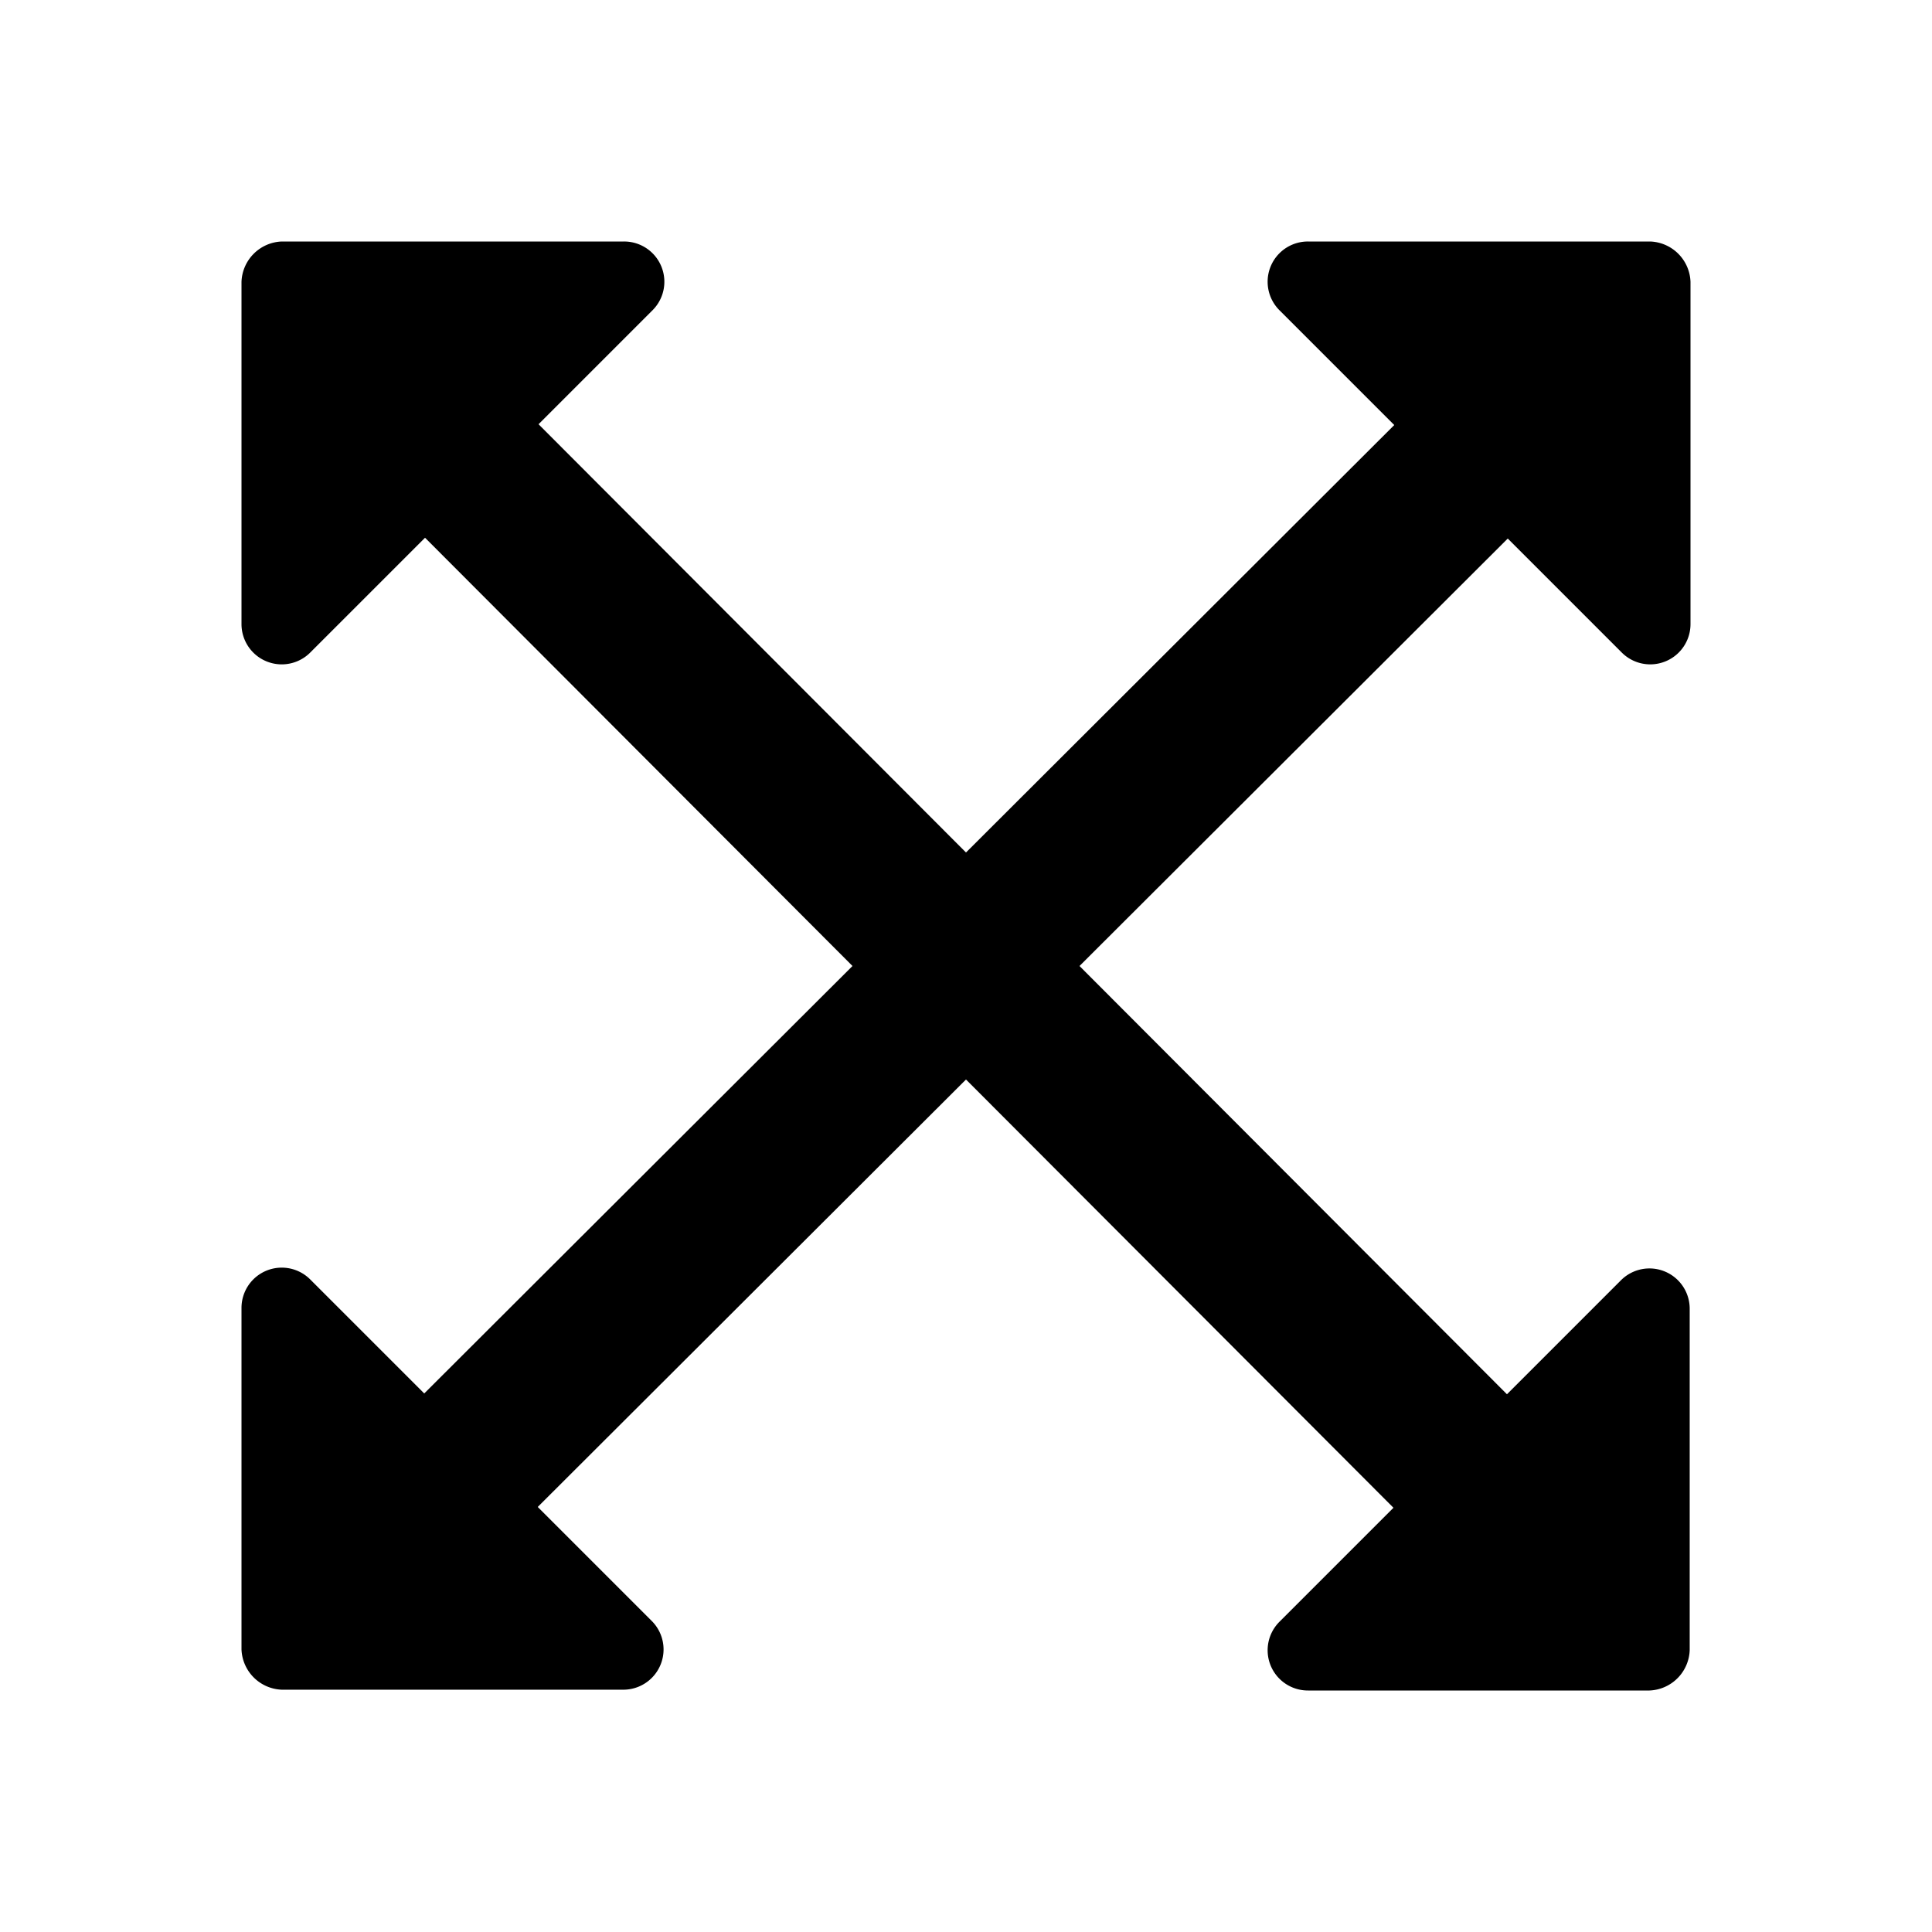 <svg id="Layer_1" data-name="Layer 1" xmlns="http://www.w3.org/2000/svg" viewBox="0 0 24 24"><title>multi_direction_diagonal</title><path d="M18.73,6.69,13.41,12l5.31,5.32,1.42-1.42a.5.5,0,0,1,.85.35V20.5a.52.52,0,0,1-.5.5H16.25a.5.5,0,0,1-.36-.85l1.42-1.42L12,13.41,6.68,18.72,8.1,20.14a.5.5,0,0,1-.35.85H3.5a.52.52,0,0,1-.5-.5V16.25a.5.5,0,0,1,.85-.36l1.42,1.42L10.59,12,5.28,6.68,3.86,8.1A.5.5,0,0,1,3,7.75V3.5A.52.52,0,0,1,3.5,3H7.75a.5.5,0,0,1,.36.85L6.69,5.27,12,10.59l5.32-5.31L15.9,3.86A.5.5,0,0,1,16.25,3H20.5a.52.52,0,0,1,.5.5V7.75a.5.5,0,0,1-.85.36Z"/></svg>